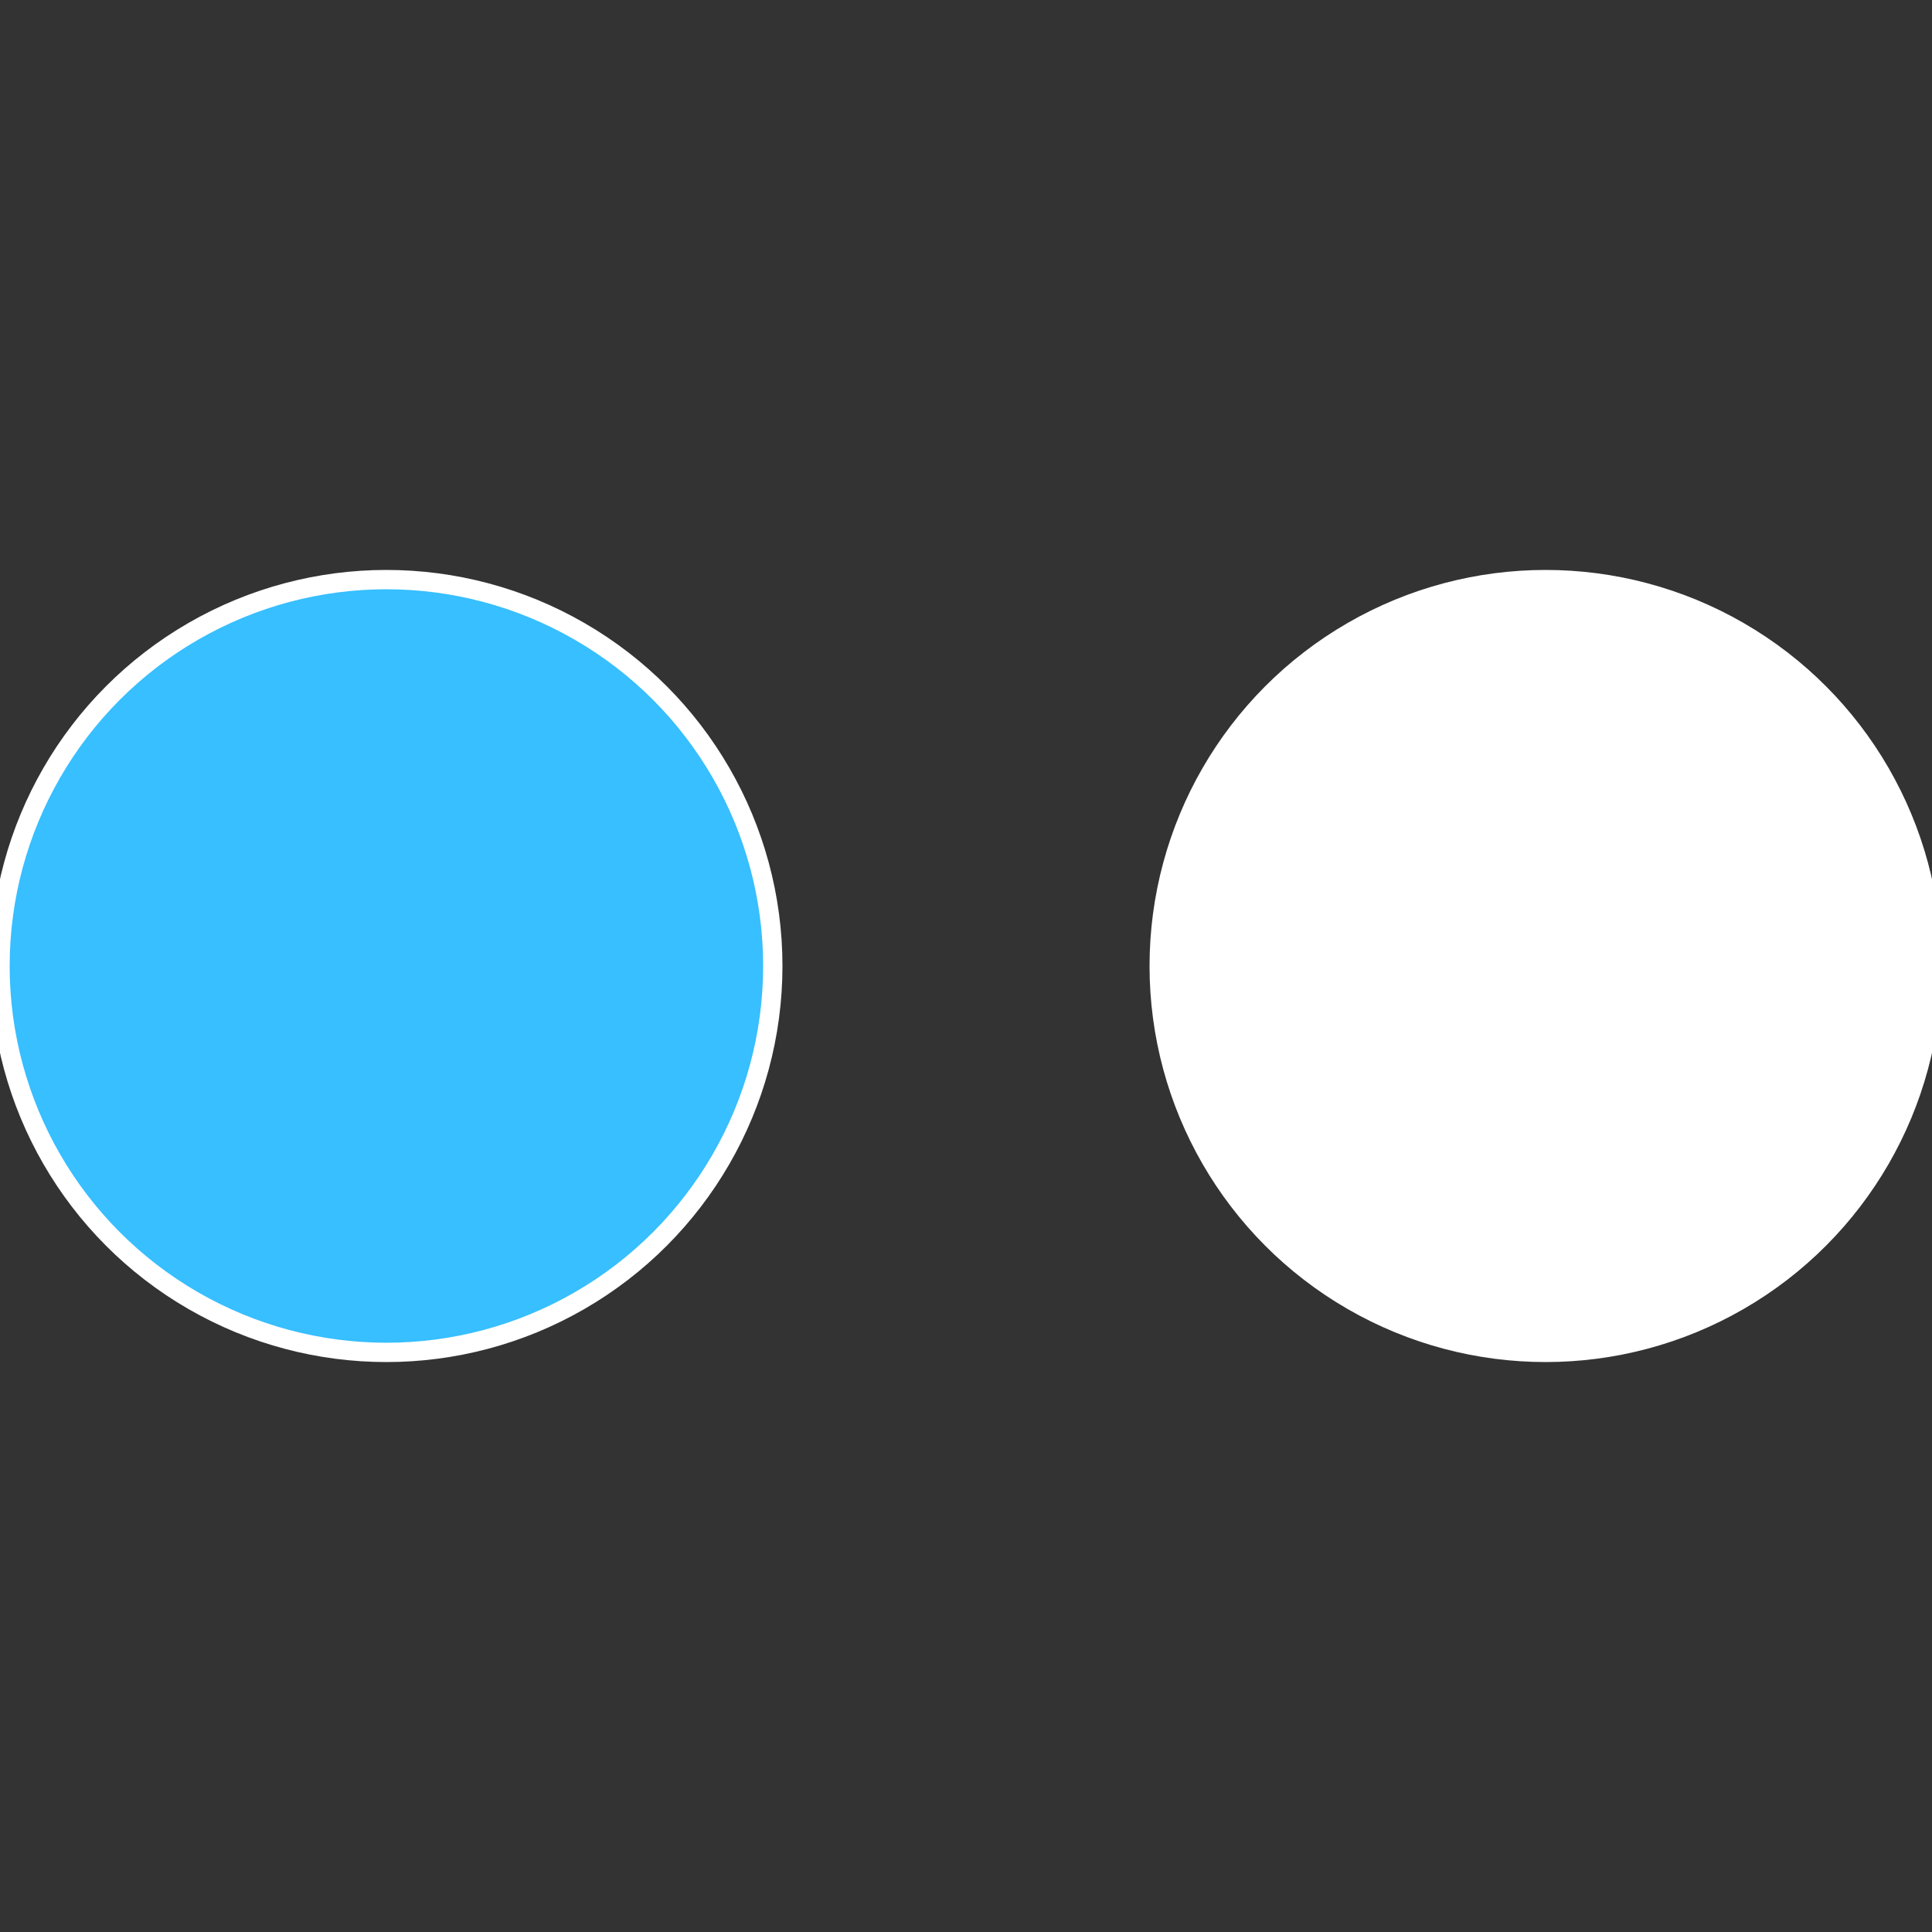 <?xml version="1.0" standalone="no"?>
<svg width="500" height="500" viewBox="-1 -1 2 2" xmlns="http://www.w3.org/2000/svg">
 
                <rect x="-1" y="-1" width="2" height="2" fill="#333333" stroke="none"/>
 
                <circle cx="0.6" cy="0" r="0.4" fill="#fffffffffffffd2e37bfffffffffffffd2e" stroke="#fff" stroke-width="1%" />
             
                <circle cx="-0.6" cy="7.3478807948841E-17" r="0.4" fill="#37bfffffffffffffd2e37b" stroke="#fff" stroke-width="1%" />
            </svg>
